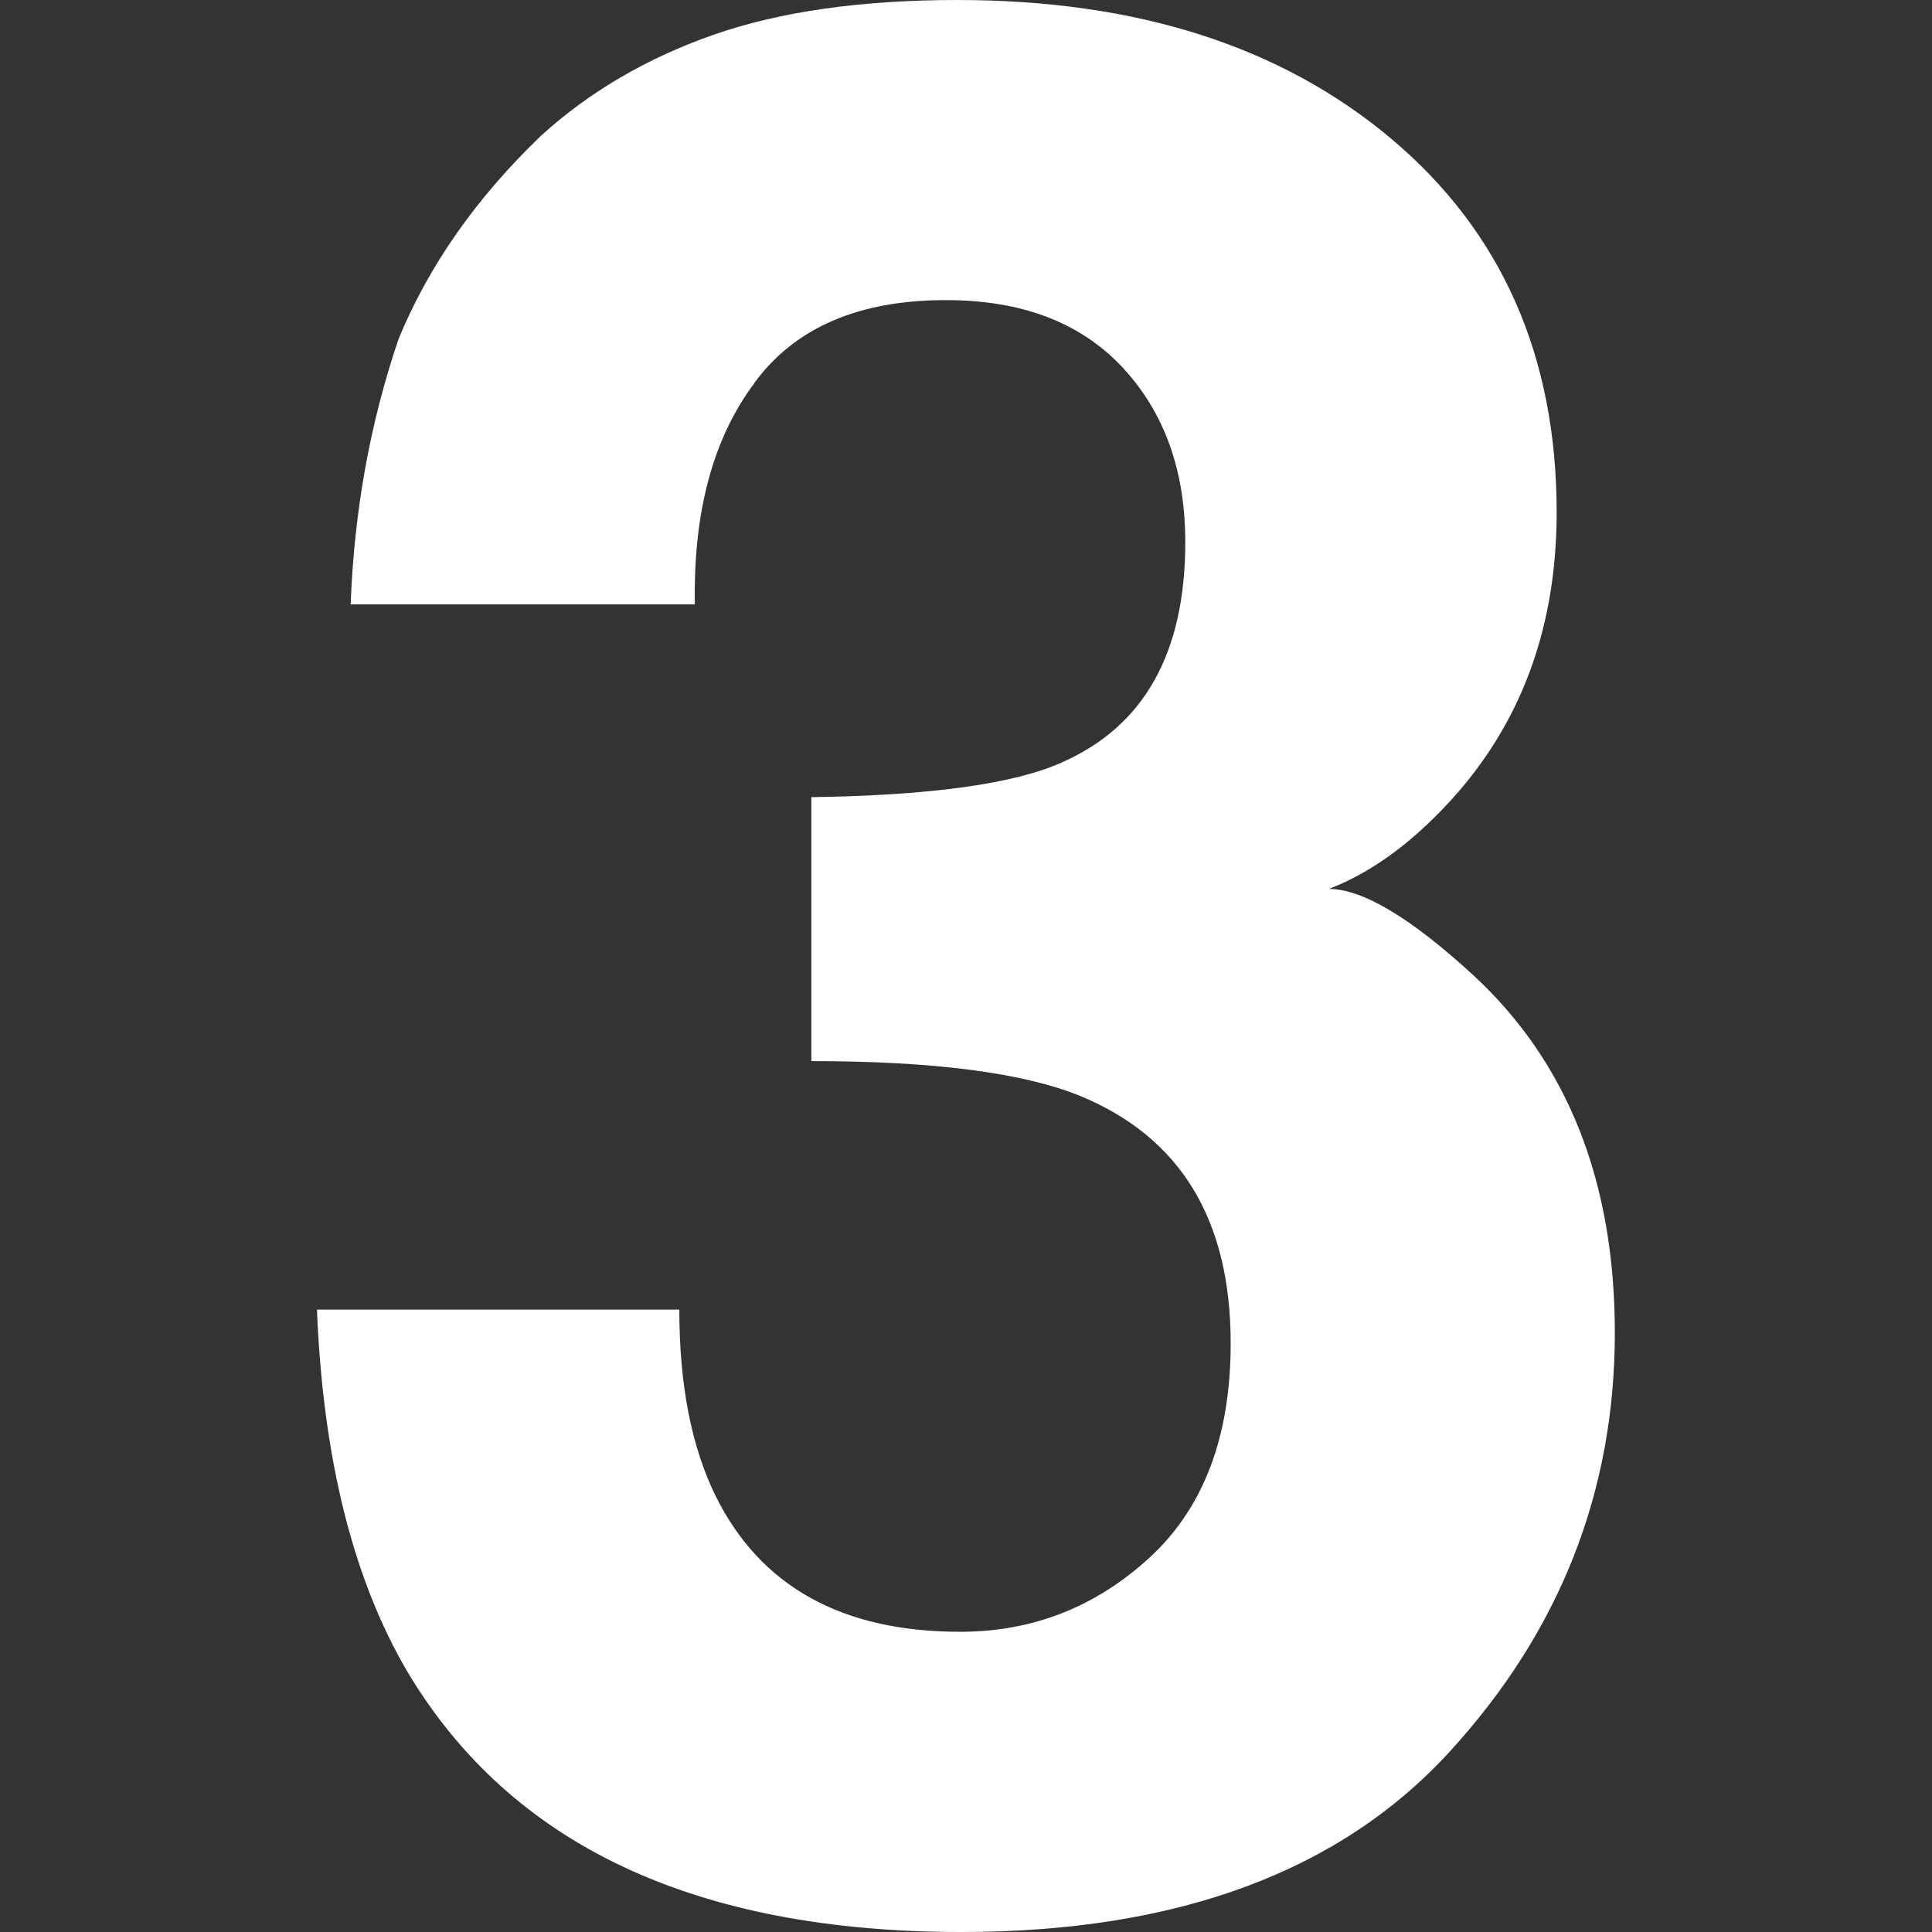 <?xml version="1.0" encoding="UTF-8"?><svg id="Calque_2" xmlns="http://www.w3.org/2000/svg" viewBox="0 0 180 180"><rect x="0" y="0" width="180" height="180" fill="#333333" stroke="none"/><defs><style>.cls-1,.cls-2{fill:#fff;}.cls-2{opacity:0;}</style></defs><g id="Calque_2-2"><path class="cls-1" d="M70.29,35.69c-3.86,5.14-5.71,12.02-5.55,20.62h-32.07c.32-8.68,1.81-16.92,4.46-24.72,2.81-6.83,7.23-13.14,13.26-18.93,4.5-4.1,9.85-7.23,16.03-9.4s13.78-3.26,22.79-3.26c16.72,0,30.2,4.32,40.45,12.96s15.37,20.23,15.37,34.78c0,10.29-3.05,18.97-9.16,26.04-3.86,4.42-7.88,7.43-12.06,9.04,3.13,0,7.64,2.69,13.5,8.08,8.76,8.12,13.14,19.21,13.14,33.28,0,14.79-5.12,27.79-15.37,39-10.25,11.21-25.42,16.82-45.51,16.82-24.76,0-41.96-8.08-51.6-24.23-5.06-8.6-7.88-19.85-8.44-33.76h33.76c0,6.99,1.13,12.78,3.38,17.36,4.18,8.44,11.77,12.66,22.79,12.66,6.75,0,12.64-2.31,17.66-6.93,5.02-4.62,7.54-11.27,7.54-19.95,0-11.49-4.66-19.17-13.99-23.03-5.3-2.17-13.66-3.26-25.08-3.26v-24.59c11.17-.16,18.97-1.25,23.39-3.26,7.64-3.38,11.45-10.21,11.45-20.5,0-6.67-1.95-12.1-5.85-16.28-3.9-4.18-9.38-6.27-16.46-6.27-8.12,0-14.07,2.57-17.84,7.72Z"/><rect class="cls-2" width="180" height="180"/></g></svg>